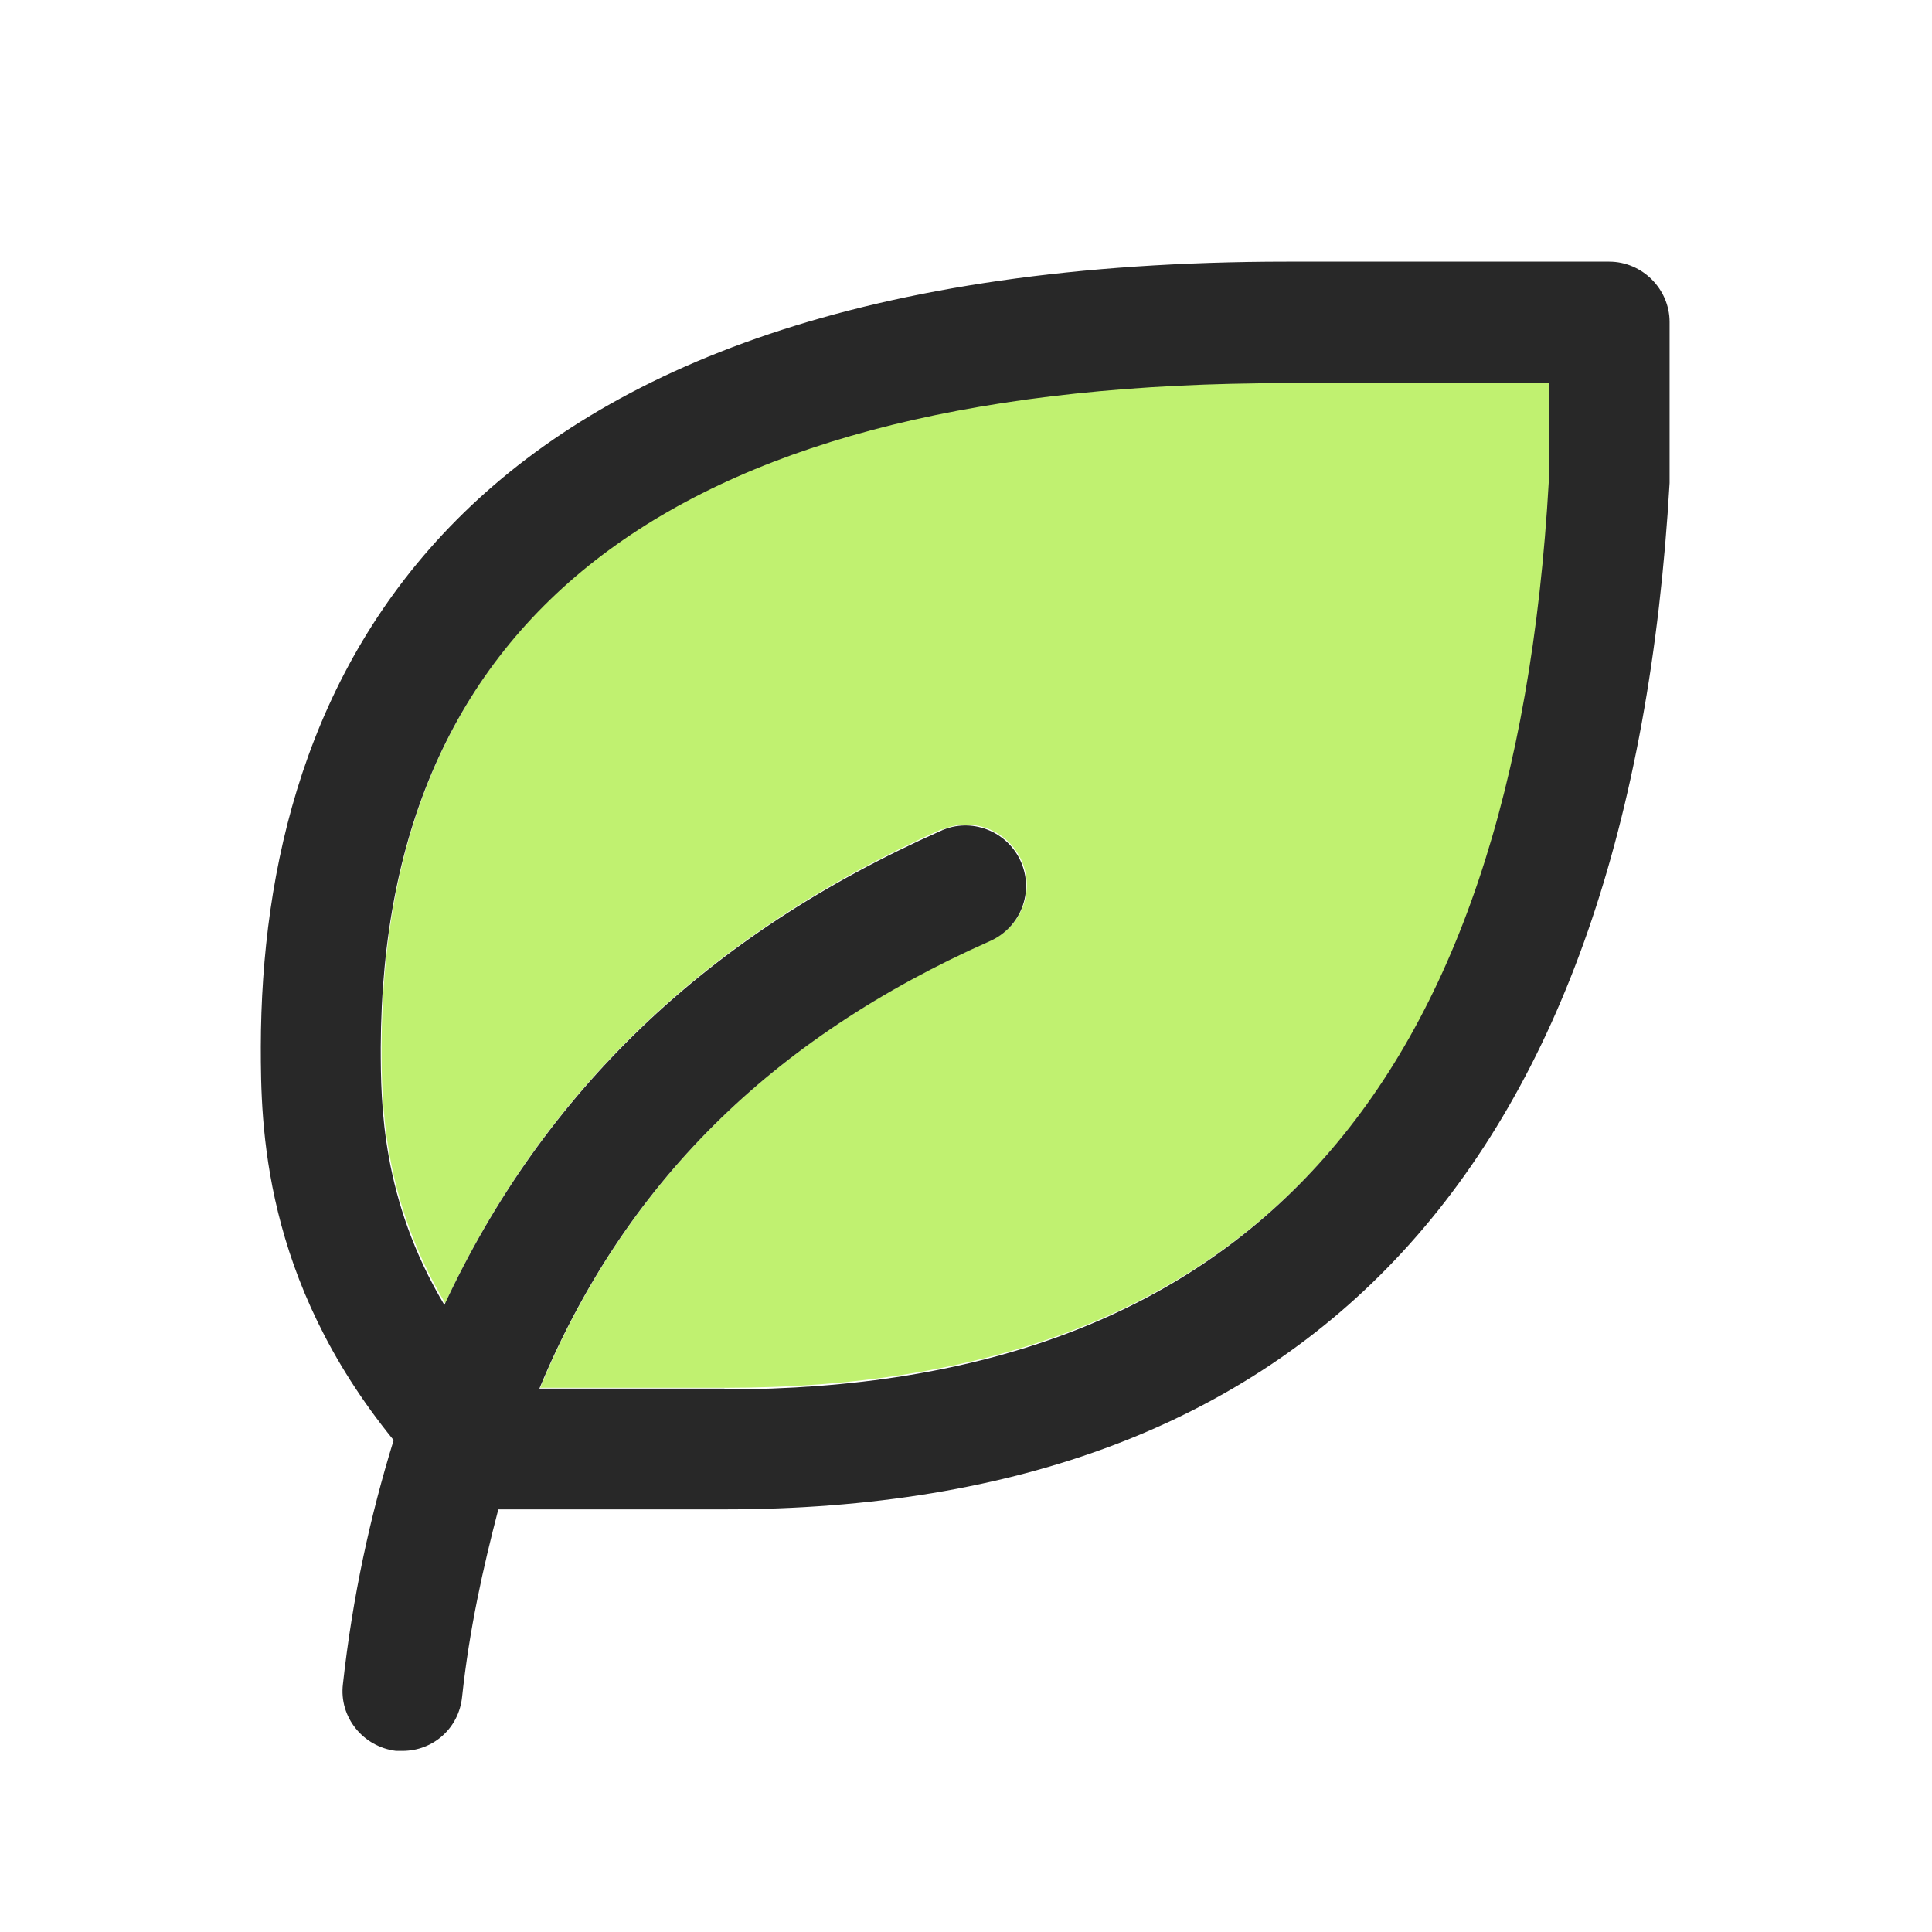 <svg width="40" height="40" viewBox="0 0 40 40" fill="none" xmlns="http://www.w3.org/2000/svg">
<g clip-path="url(#clip0_46_109)">
<path d="M19.5 17.183C20.117 16.9 20.867 17.183 21.15 17.817C21.433 18.45 21.15 19.183 20.517 19.467C15.967 21.483 12.933 24.517 11.183 28.733H15.017C25.783 28.733 31.383 22.583 32.1 9.917V7.9H26.65C14.233 7.9 7.933 12.533 7.9 21.65C7.9 22.833 7.917 24.8 9.217 26.983C11.267 22.583 14.65 19.333 19.5 17.167V17.183Z" fill="#C0F170"/>
<path d="M33.333 5.417H26.65C9.117 5.417 5.417 14.25 5.4 21.667C5.4 23.283 5.433 26.483 8.15 29.817C7.667 31.383 7.3 33.05 7.1 34.867C7.017 35.55 7.517 36.167 8.2 36.25C8.25 36.25 8.3 36.25 8.333 36.25C8.967 36.25 9.5 35.783 9.567 35.133C9.717 33.733 10 32.467 10.317 31.25H14.983C27.167 31.25 33.75 24.117 34.567 10V6.667C34.567 5.983 34 5.417 33.317 5.417H33.333ZM15 28.75H11.167C12.917 24.533 15.95 21.5 20.5 19.483C21.133 19.2 21.417 18.467 21.133 17.833C20.85 17.2 20.1 16.917 19.483 17.2C14.633 19.35 11.25 22.617 9.2 27.017C7.9 24.833 7.883 22.867 7.883 21.683C7.917 12.55 14.217 7.933 26.633 7.933H32.067V9.95C31.35 22.617 25.75 28.767 14.983 28.767L15 28.75Z" fill="#282828"/>
</g>
<defs>
<clipPath id="clip0_46_109">
<rect width="40" height="40" fill="white"/>
</clipPath>
</defs>
</svg>
